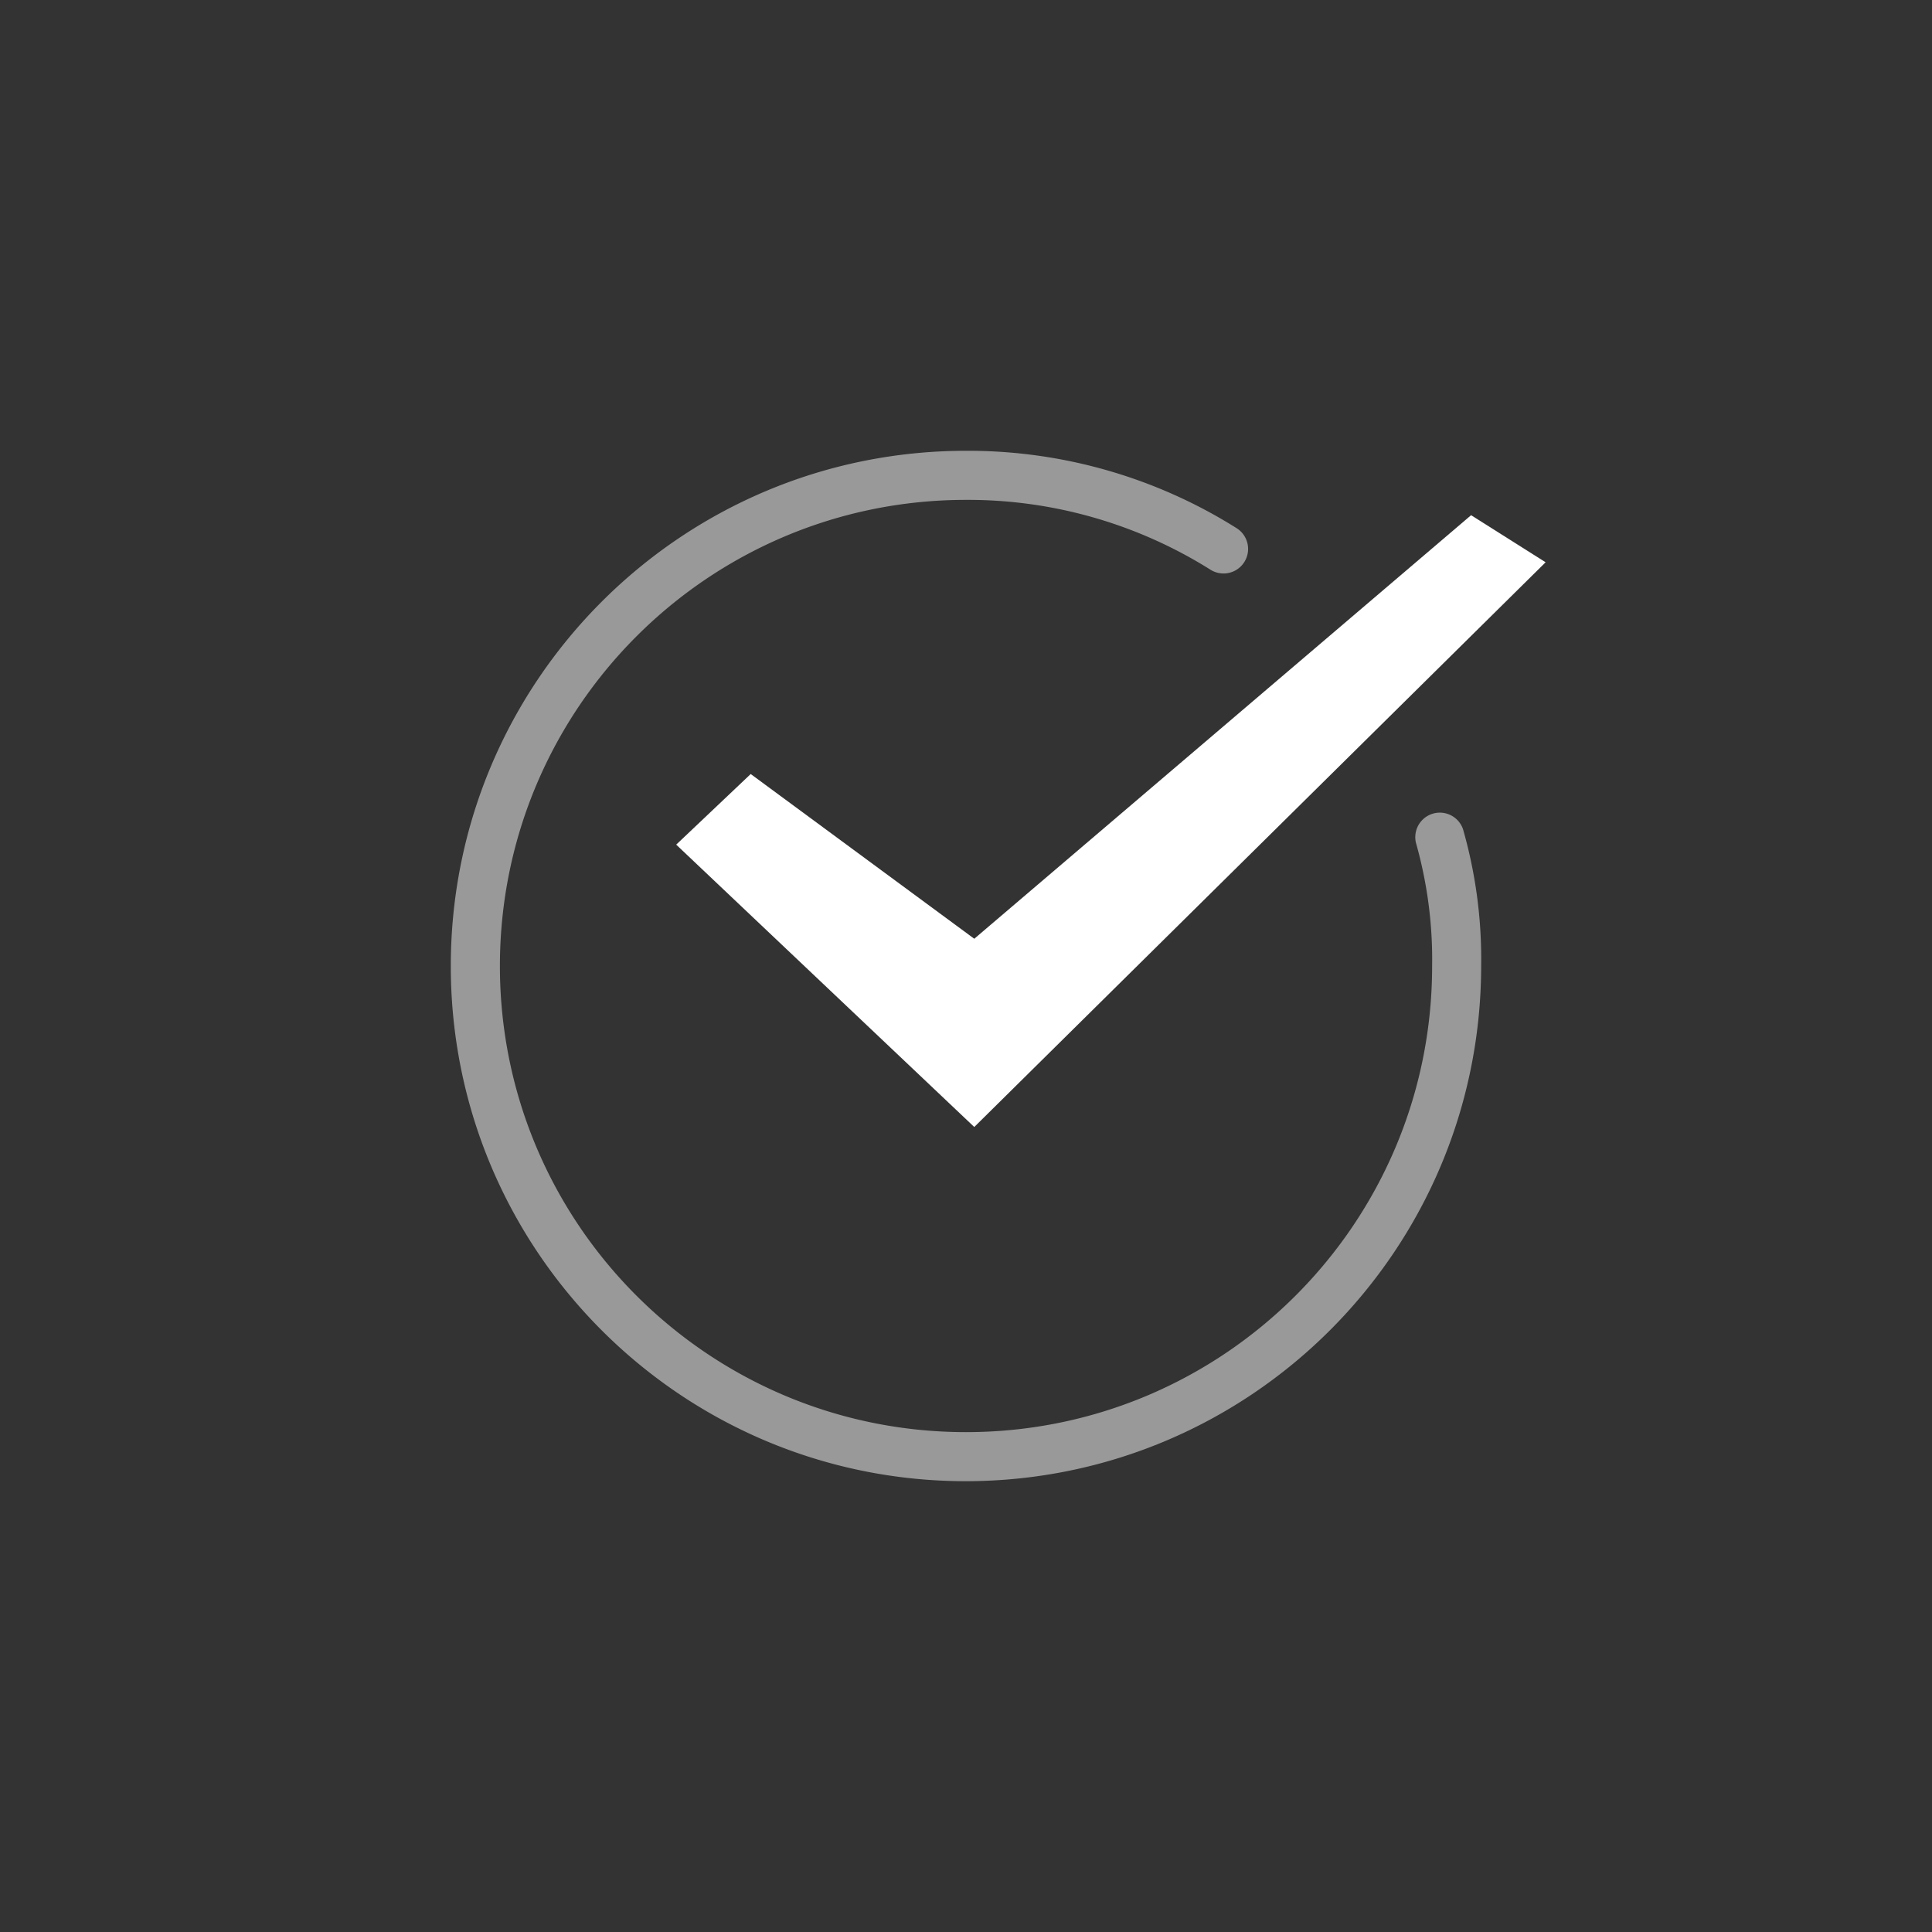 <svg width="60" height="60" xmlns="http://www.w3.org/2000/svg"><rect width="100%" height="100%" fill="#333333" stroke="none"/><g fill="#FFF"><path d="M30.257 29.154l-6.943-5.116L21 26.231 30.257 35 48 17.462 45.686 16z"/><path d="M30 46c-8.837 0-16-7.163-16-16 0-8.836 7.163-16 16-16a15.67 15.67 0 018.406 2.404.762.762 0 01-.815 1.288A14.156 14.156 0 0030 15.524c-7.994 0-14.475 6.481-14.475 14.476 0 7.995 6.48 14.476 14.475 14.476 7.995 0 14.476-6.481 14.476-14.476.02-1.292-.15-2.58-.502-3.823a.762.762 0 011.46-.43c.396 1.382.586 2.815.565 4.253-.01 8.832-7.167 15.99-15.999 16z" opacity=".5"/></g></svg>